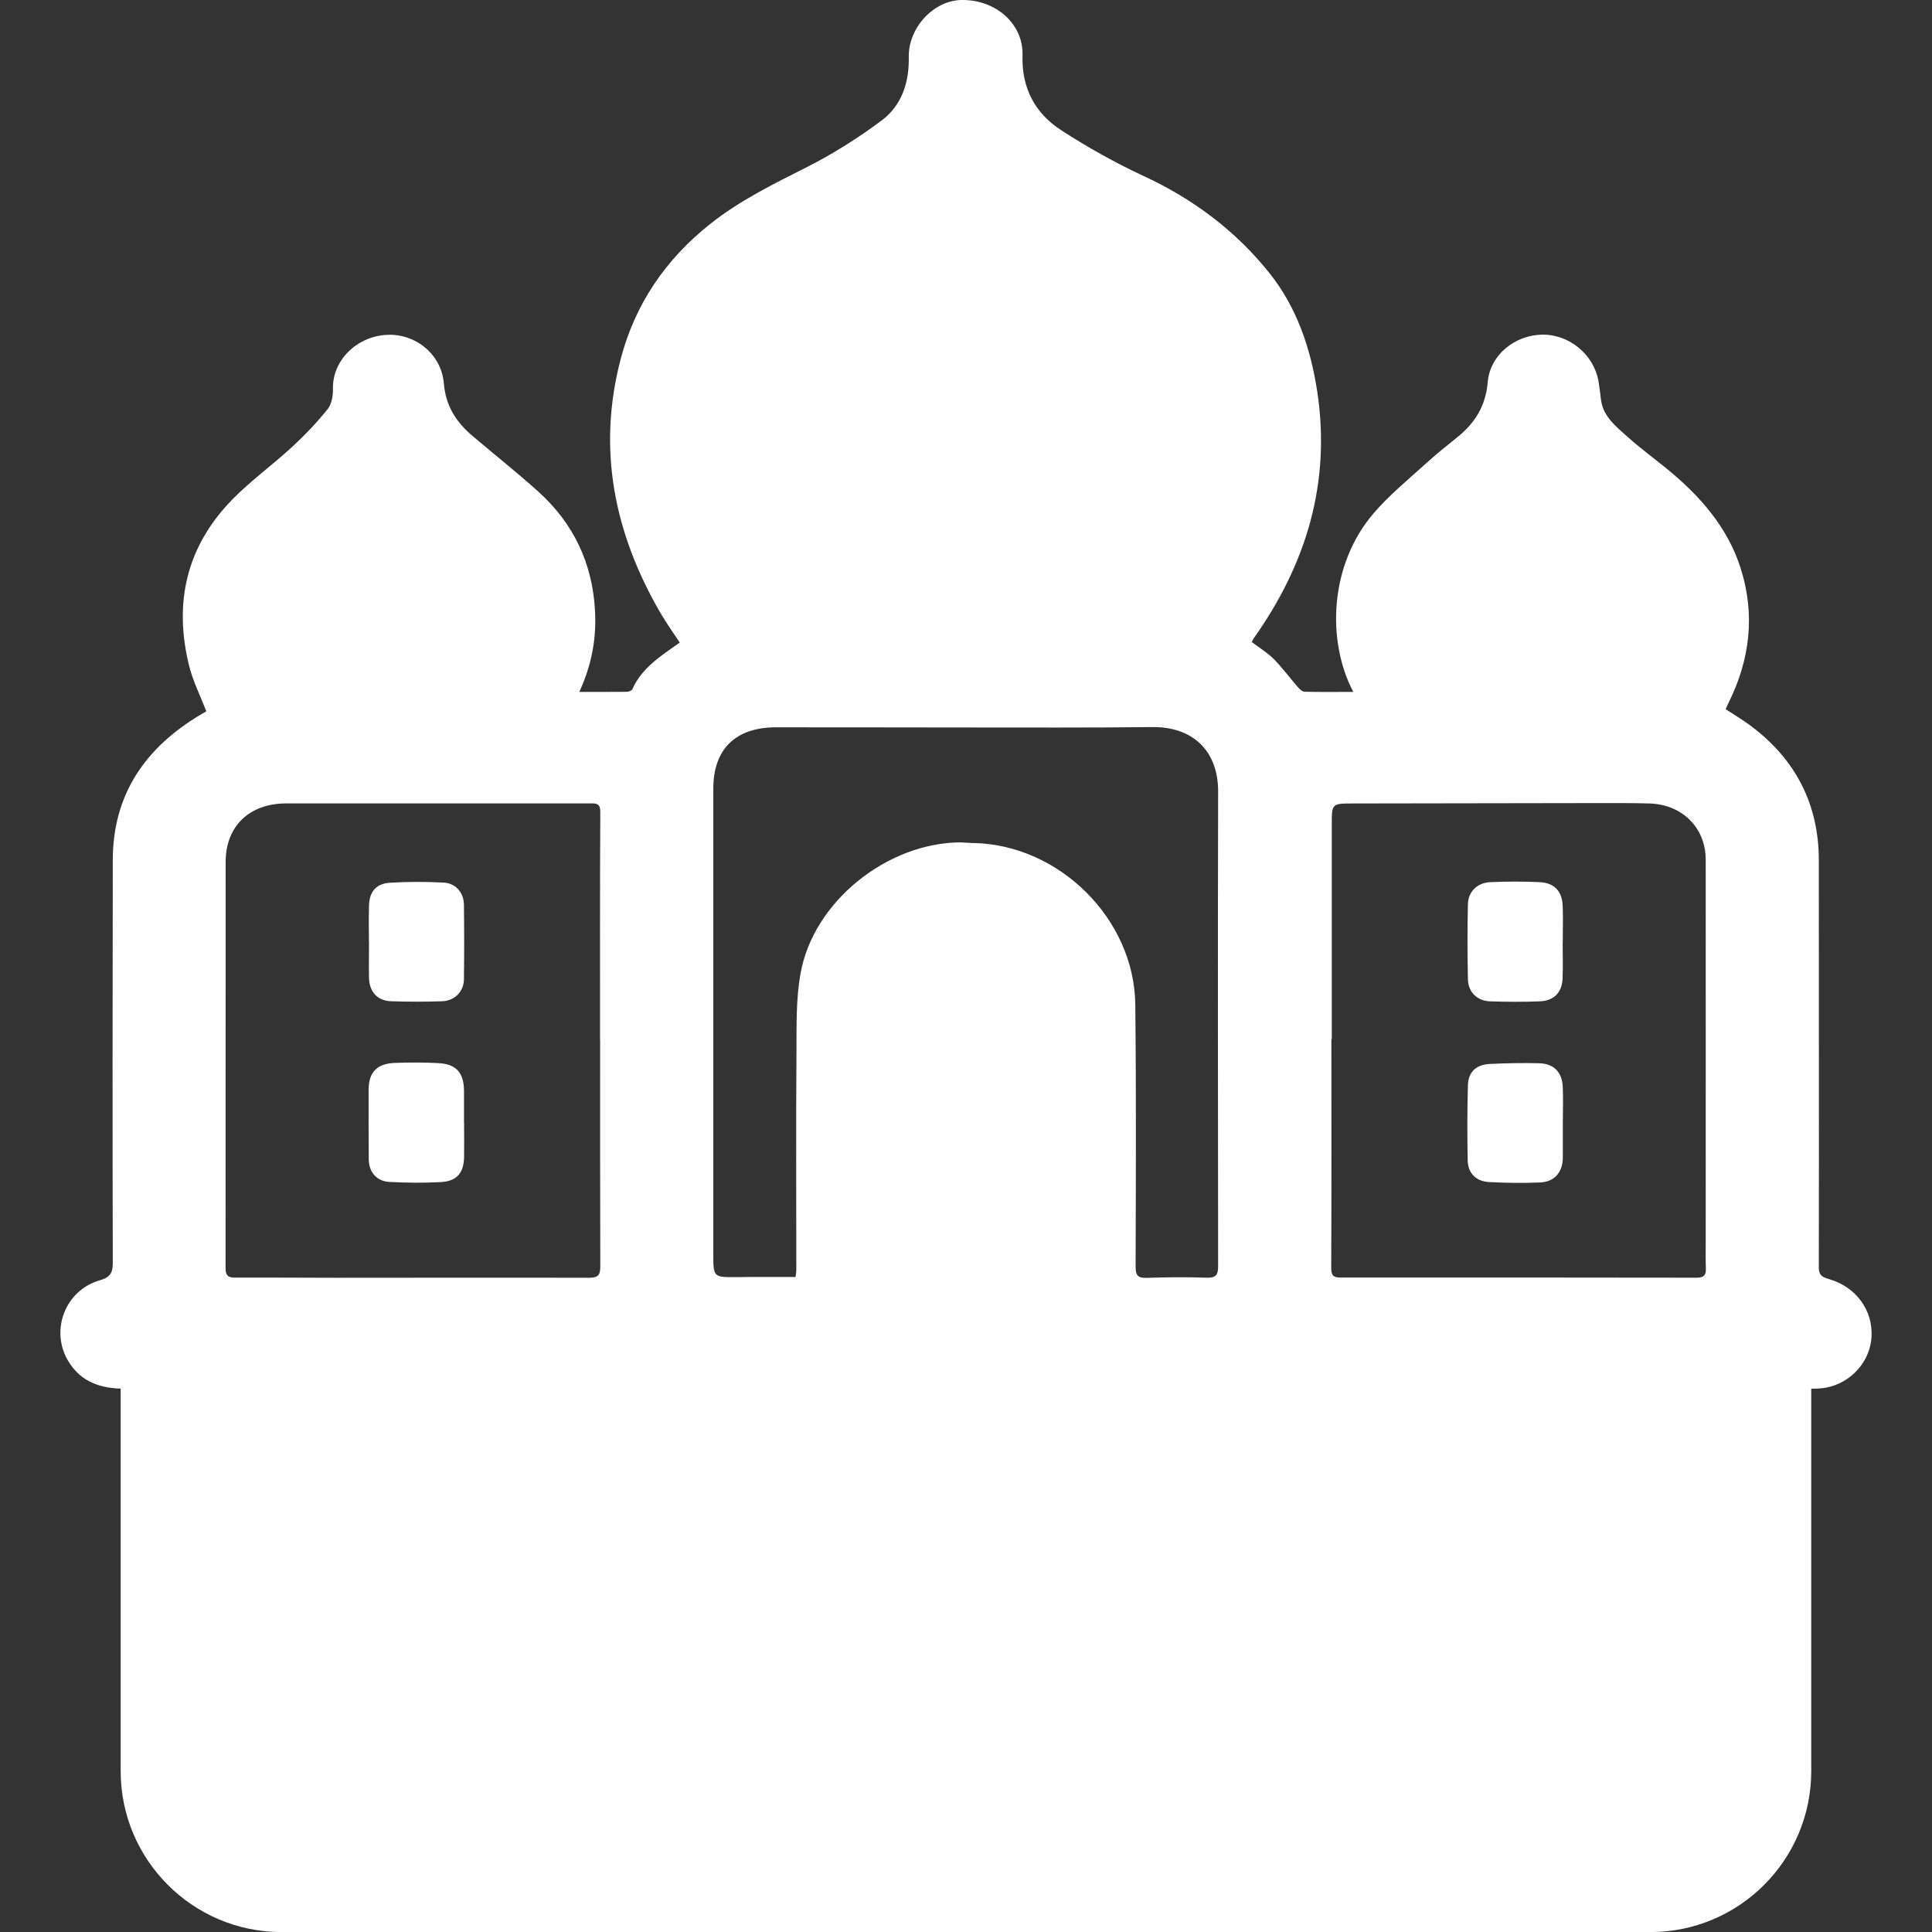 <svg width="24" height="24" viewBox="0 0 24 24" fill="none" xmlns="http://www.w3.org/2000/svg">
<rect x="0" y="0" width="24" height="24" fill="#333333" stroke="none"/>
<g clip-path="url(#clip0_4129_124132)">
<path d="M22.5 22.001C22.5 23.105 21.605 24.001 20.5 24.001H3.499C2.395 24.001 1.499 23.105 1.499 22.001V17.251H1.549C1.258 17.251 1.009 17.173 0.849 16.91C0.619 16.531 0.807 16.028 1.241 15.904C1.38 15.864 1.401 15.802 1.401 15.679C1.397 14.015 1.398 12.351 1.401 10.687C1.401 9.865 1.808 9.281 2.506 8.869C2.522 8.859 2.539 8.853 2.554 8.842C2.56 8.837 2.565 8.829 2.564 8.831H2.561C2.488 8.642 2.397 8.463 2.35 8.273C2.155 7.49 2.314 6.787 2.89 6.201C3.121 5.966 3.393 5.77 3.635 5.546C3.791 5.402 3.938 5.247 4.071 5.081C4.121 5.018 4.138 4.914 4.136 4.828C4.129 4.48 4.426 4.184 4.796 4.16C5.155 4.137 5.483 4.396 5.514 4.764C5.537 5.046 5.669 5.246 5.873 5.418C6.143 5.647 6.421 5.868 6.685 6.105C7.124 6.5 7.359 6.996 7.391 7.581C7.411 7.926 7.352 8.259 7.196 8.595C7.398 8.595 7.592 8.596 7.786 8.594C7.811 8.594 7.848 8.579 7.856 8.56C7.974 8.294 8.213 8.147 8.444 7.982C8.364 7.86 8.28 7.744 8.208 7.621C7.63 6.628 7.414 5.578 7.713 4.45C7.893 3.773 8.268 3.223 8.82 2.784C9.189 2.49 9.61 2.285 10.029 2.073C10.351 1.91 10.662 1.713 10.95 1.498C11.205 1.309 11.296 1.018 11.289 0.705C11.285 0.344 11.597 0.004 11.947 -6.77109e-05C12.373 -0.005 12.714 0.299 12.702 0.687C12.69 1.088 12.853 1.405 13.183 1.618C13.506 1.827 13.845 2.018 14.195 2.181C14.817 2.468 15.348 2.864 15.77 3.393C16.109 3.818 16.28 4.324 16.362 4.856C16.536 5.989 16.231 7.004 15.573 7.931C15.566 7.941 15.561 7.954 15.55 7.976C15.642 8.045 15.744 8.107 15.825 8.188C15.931 8.297 16.022 8.42 16.122 8.535C16.144 8.56 16.177 8.592 16.205 8.593C16.405 8.598 16.606 8.595 16.811 8.595C16.48 7.967 16.511 7.021 17.063 6.377C17.253 6.155 17.484 5.965 17.702 5.768C17.832 5.649 17.972 5.537 18.11 5.426C18.328 5.249 18.456 5.037 18.481 4.748C18.509 4.41 18.817 4.163 19.157 4.157C19.491 4.152 19.796 4.401 19.856 4.73C19.87 4.81 19.878 4.891 19.889 4.972C19.918 5.178 20.075 5.298 20.215 5.424C20.37 5.563 20.539 5.687 20.701 5.819C21.113 6.155 21.459 6.545 21.622 7.056C21.806 7.631 21.741 8.193 21.471 8.734C21.459 8.758 21.449 8.782 21.437 8.81C21.543 8.88 21.648 8.941 21.745 9.014C22.307 9.433 22.594 9.992 22.594 10.687C22.594 12.373 22.597 14.059 22.594 15.745C22.594 15.854 22.652 15.868 22.73 15.892C23.06 15.993 23.265 16.275 23.249 16.603C23.235 16.907 22.999 17.177 22.688 17.237C22.622 17.25 22.551 17.251 22.483 17.251H22.5V22.001ZM11.957 9.037C11.184 9.037 10.411 9.034 9.638 9.035C9.137 9.035 8.861 9.307 8.861 9.795V15.582C8.861 15.868 8.862 15.867 9.158 15.865C9.218 15.865 9.278 15.863 9.337 15.863H9.883C9.886 15.828 9.892 15.8 9.892 15.774C9.892 14.873 9.887 13.971 9.894 13.071C9.896 12.743 9.887 12.41 9.945 12.091C10.104 11.2 11.019 10.469 11.933 10.464L12.086 10.473V10.472C13.161 10.49 14.091 11.419 14.103 12.477C14.115 13.563 14.11 14.649 14.107 15.735C14.107 15.841 14.133 15.877 14.243 15.874C14.49 15.866 14.738 15.863 14.985 15.872C15.101 15.876 15.132 15.842 15.132 15.73C15.13 13.765 15.127 11.8 15.132 9.835C15.134 9.324 14.814 9.027 14.316 9.032C13.53 9.041 12.743 9.037 11.957 9.037ZM3.558 9.98C3.097 9.981 2.804 10.262 2.803 10.707C2.802 12.387 2.803 14.068 2.802 15.75C2.802 15.835 2.824 15.871 2.916 15.871C3.336 15.869 3.758 15.873 4.178 15.873C5.226 15.873 6.272 15.87 7.32 15.873C7.434 15.873 7.457 15.835 7.457 15.733C7.454 14.796 7.455 13.859 7.455 12.922H7.454C7.454 11.976 7.452 11.03 7.457 10.084C7.457 9.977 7.405 9.98 7.331 9.98H3.558ZM16.813 9.981C16.546 9.981 16.544 9.981 16.544 10.232V12.909H16.539C16.539 13.855 16.541 14.802 16.537 15.748C16.537 15.833 16.554 15.87 16.649 15.87C18.125 15.869 19.602 15.87 21.078 15.872C21.163 15.872 21.193 15.843 21.191 15.763C21.187 15.646 21.189 15.529 21.189 15.411C21.189 13.835 21.19 12.257 21.189 10.681C21.189 10.281 20.895 9.992 20.489 9.981C20.312 9.976 20.133 9.976 19.954 9.976C18.907 9.978 17.86 9.98 16.813 9.981ZM19.119 13.208C19.302 13.213 19.404 13.317 19.413 13.499C19.42 13.652 19.414 13.805 19.414 13.958V14.378C19.414 14.558 19.314 14.682 19.129 14.689C18.92 14.698 18.709 14.695 18.499 14.684C18.335 14.675 18.235 14.574 18.232 14.414C18.226 14.104 18.226 13.793 18.235 13.482C18.239 13.317 18.337 13.226 18.503 13.217C18.708 13.207 18.914 13.203 19.119 13.208ZM5.439 13.206C5.666 13.216 5.763 13.323 5.764 13.552V13.944H5.765C5.765 14.088 5.767 14.232 5.765 14.376C5.761 14.569 5.675 14.674 5.478 14.684C5.264 14.696 5.049 14.694 4.835 14.682C4.678 14.673 4.582 14.559 4.581 14.401C4.579 14.114 4.578 13.825 4.579 13.537C4.58 13.32 4.683 13.212 4.904 13.204C5.081 13.197 5.26 13.197 5.439 13.206ZM19.121 10.958C19.311 10.966 19.408 11.072 19.413 11.264C19.418 11.412 19.413 11.561 19.413 11.709L19.412 11.708C19.412 11.856 19.417 12.006 19.411 12.154C19.405 12.327 19.303 12.433 19.13 12.439C18.925 12.447 18.718 12.446 18.513 12.439C18.352 12.435 18.238 12.325 18.235 12.164C18.228 11.854 18.228 11.543 18.235 11.232C18.238 11.076 18.352 10.964 18.518 10.958C18.718 10.95 18.921 10.949 19.121 10.958ZM5.511 10.964C5.66 10.971 5.761 11.088 5.763 11.236C5.767 11.547 5.767 11.858 5.763 12.169C5.761 12.319 5.645 12.434 5.491 12.438C5.281 12.445 5.071 12.445 4.861 12.438C4.69 12.433 4.588 12.321 4.584 12.149C4.581 12.001 4.584 11.852 4.584 11.704H4.583C4.583 11.55 4.579 11.398 4.584 11.244C4.59 11.077 4.673 10.977 4.841 10.966C5.064 10.952 5.288 10.952 5.511 10.964Z" fill="white"/>
</g>
<defs>
<clipPath id="clip0_4129_124132">
<rect width="24" height="24" fill="white"/>
</clipPath>
</defs>
</svg>
